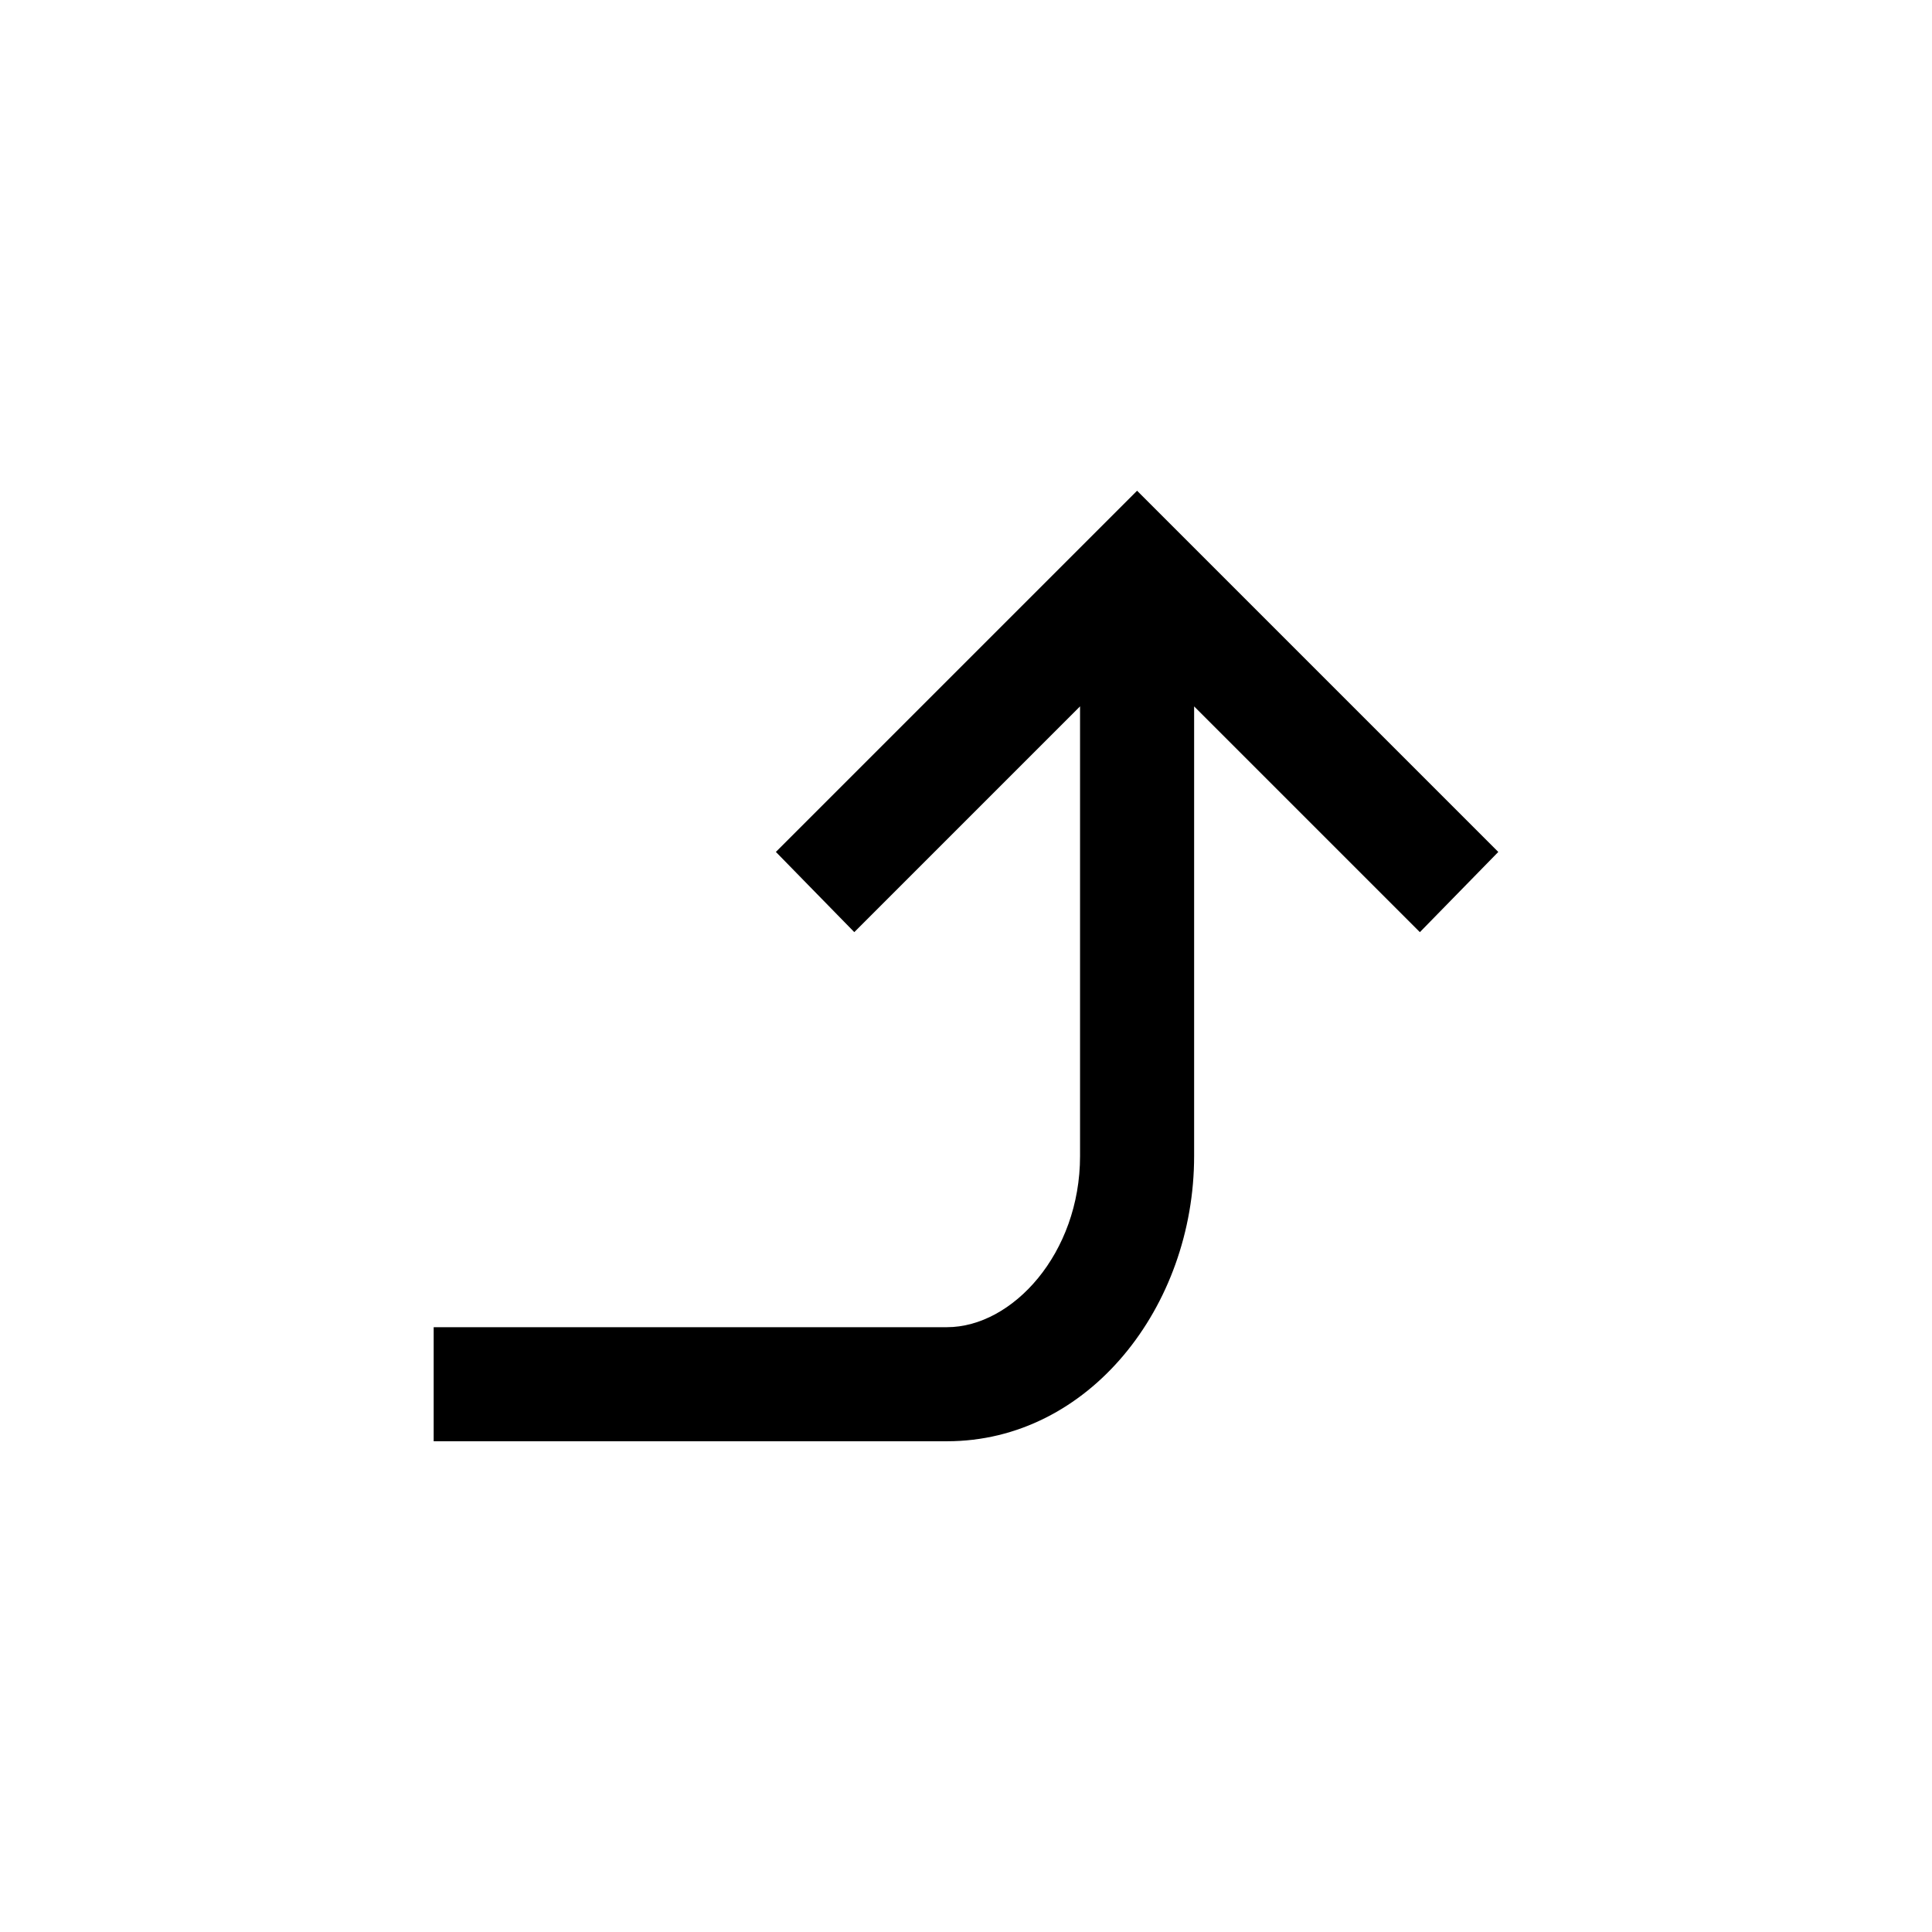 <?xml version="1.0" encoding="UTF-8"?>
<!-- The Best Svg Icon site in the world: iconSvg.co, Visit us! https://iconsvg.co -->
<svg fill="#000000" width="800px" height="800px" version="1.1" viewBox="144 144 512 512" xmlns="http://www.w3.org/2000/svg">
 <path d="m445.34 274.05 95.723 95.723-20.781 21.254-59.828-59.828v119.18c0 39.832-27.867 75.57-65.496 75.57h-136.03v-30.23h136.03c17.359 0 35.266-19.57 35.266-45.344v-119.18l-59.828 59.828-20.781-21.254z"/>
</svg>